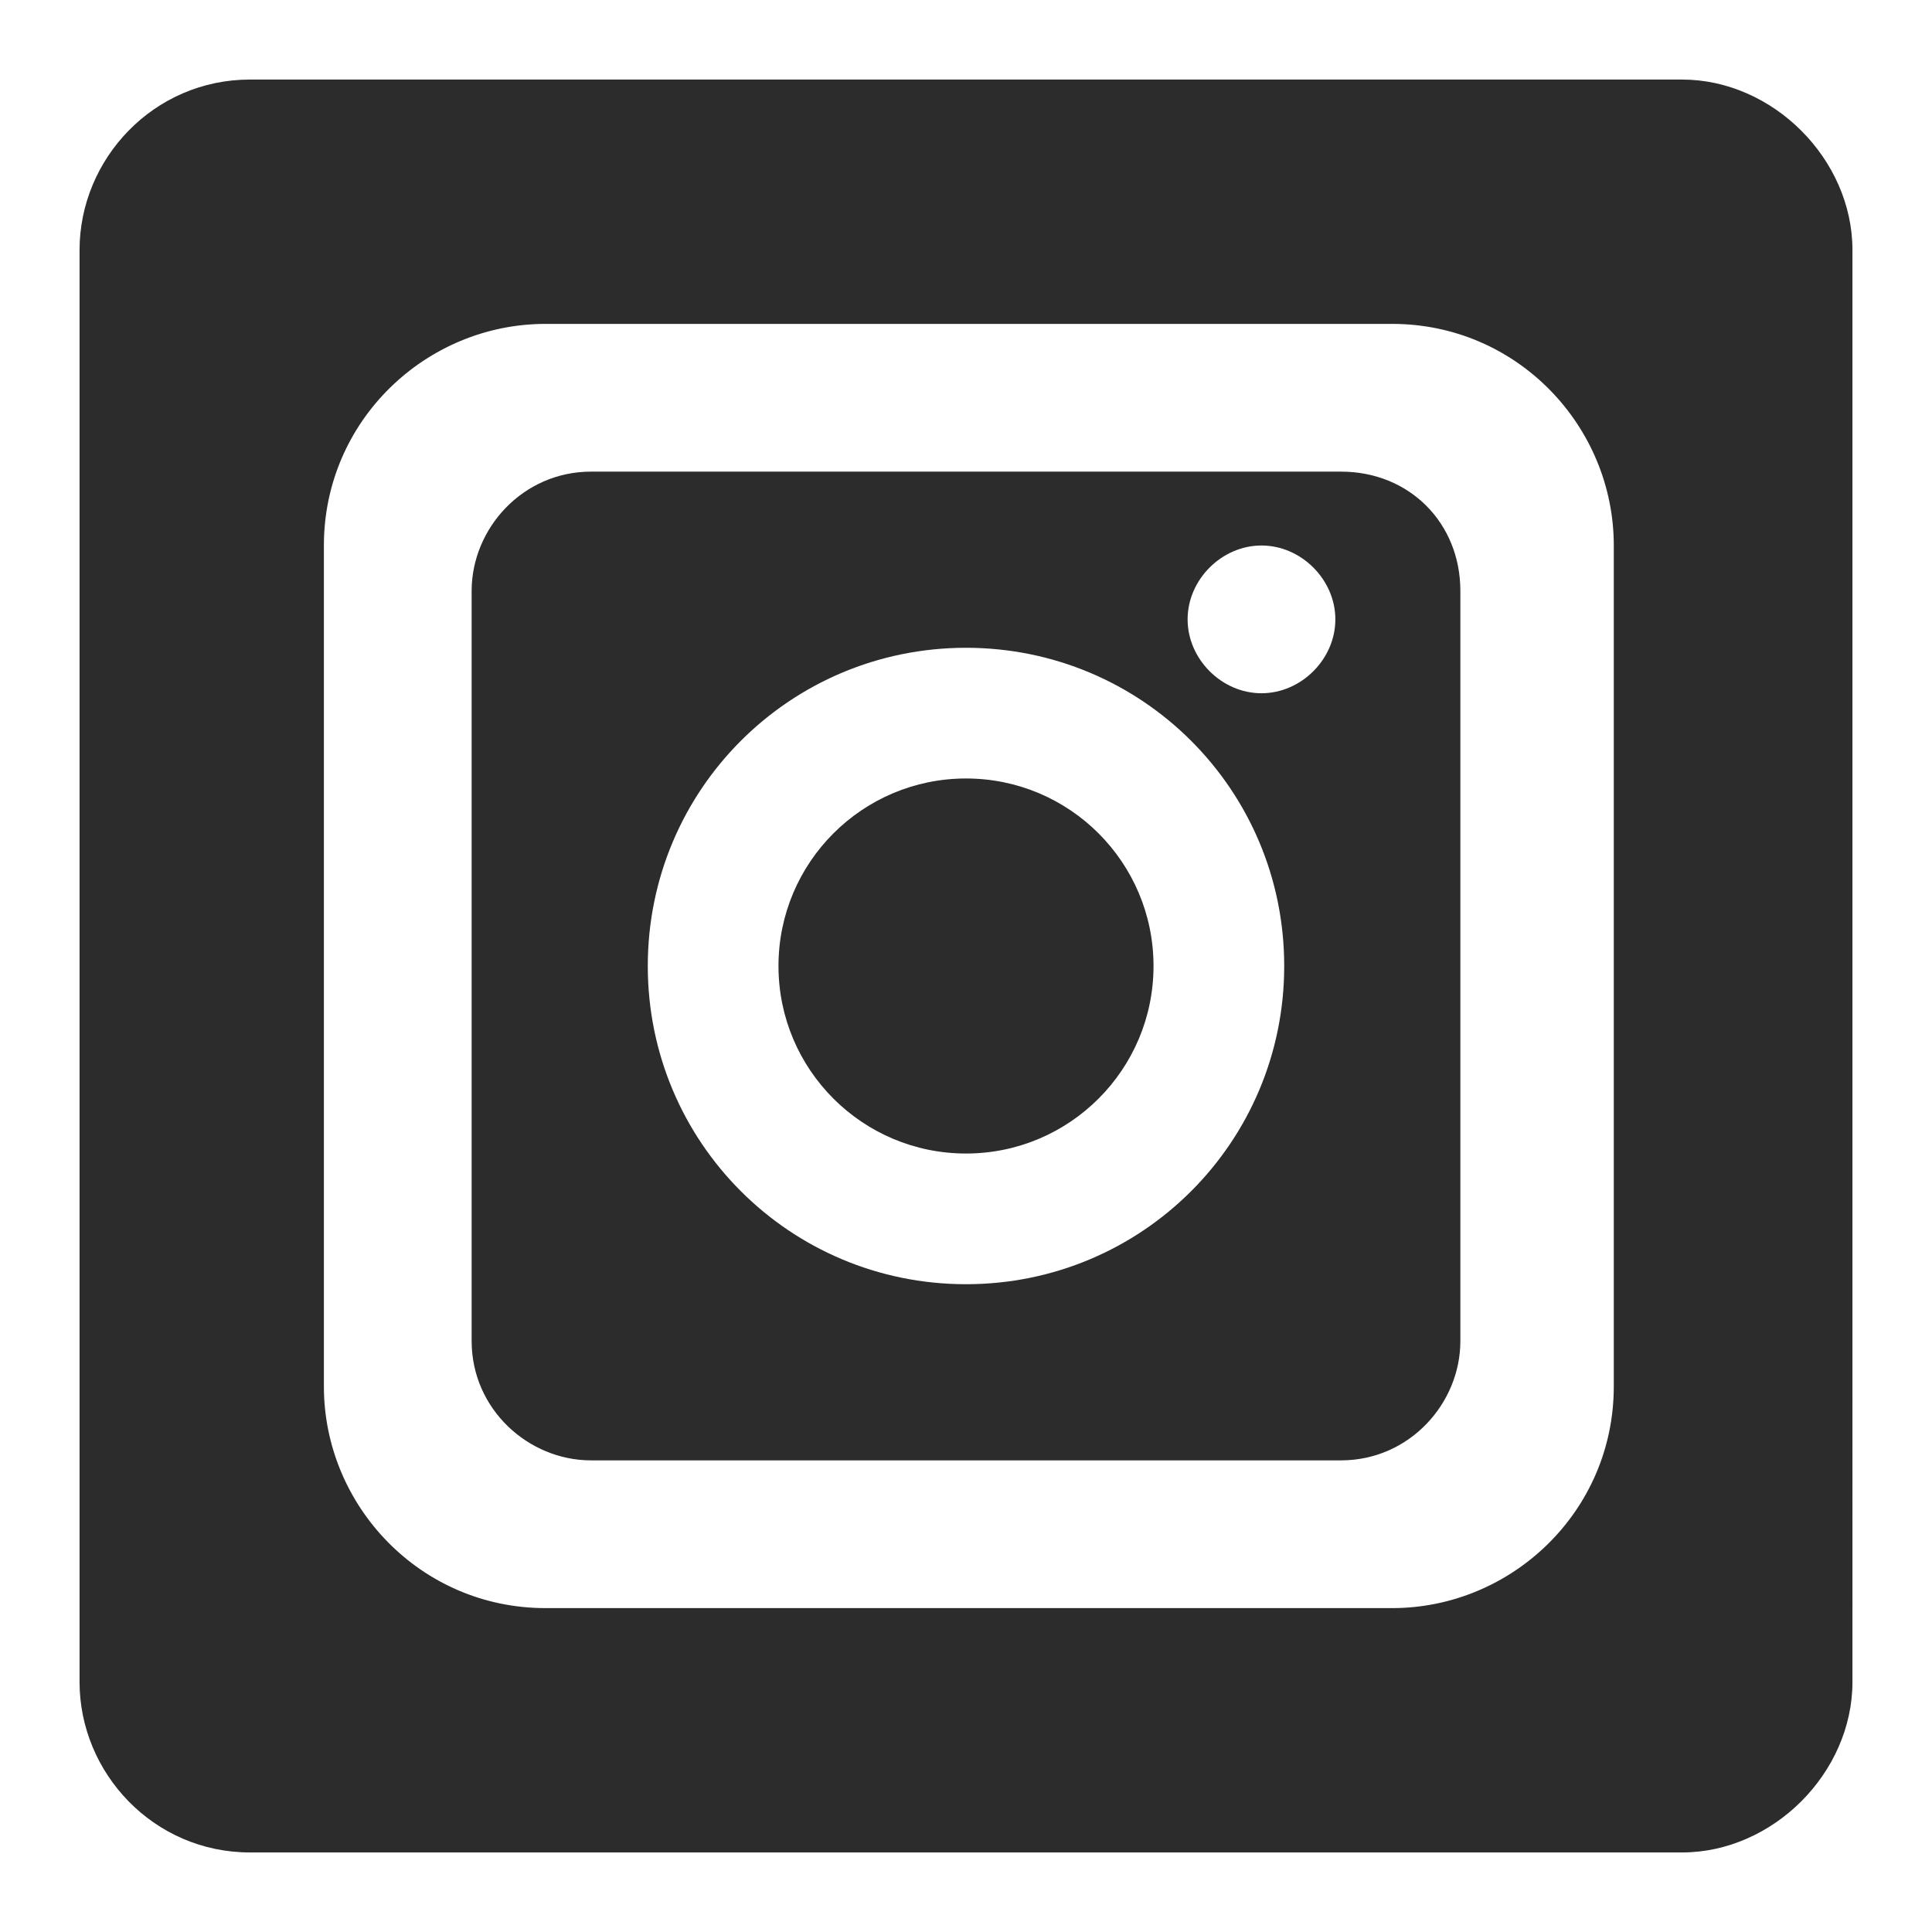 <?xml version="1.0" encoding="utf-8"?>
<!-- Generator: Adobe Illustrator 21.0.0, SVG Export Plug-In . SVG Version: 6.00 Build 0)  -->
<svg version="1.1" id="Livello_1" xmlns="http://www.w3.org/2000/svg" xmlns:xlink="http://www.w3.org/1999/xlink" x="0px" y="0px"
	 viewBox="0 0 34 34" style="enable-background:new 0 0 34 34;" xml:space="preserve">
<style type="text/css">
	.st0{fill:#2C2C2C;}
</style>
<g>
	<path class="st0" d="M23.6,8.3H10.4c-1.2,0-2.1,1-2.1,2.1v13.2c0,1.2,1,2.1,2.1,2.1h13.2c1.2,0,2.1-1,2.1-2.1V10.4
		C25.7,9.2,24.8,8.3,23.6,8.3z M17,22.6c-3.1,0-5.6-2.5-5.6-5.6s2.5-5.6,5.6-5.6s5.6,2.5,5.6,5.6S20.1,22.6,17,22.6z M22.2,12.2
		c-0.7,0-1.3-0.6-1.3-1.3c0-0.7,0.6-1.3,1.3-1.3s1.3,0.6,1.3,1.3C23.5,11.6,22.9,12.2,22.2,12.2z"/>
	<circle class="st0" cx="17" cy="17" r="3.3"/>
	<path class="st0" d="M29.6,1.4H4.4c-1.7,0-3,1.4-3,3v25.2c0,1.6,1.3,3,3,3h25.2c1.6,0,3-1.4,3-3V4.4C32.6,2.8,31.2,1.4,29.6,1.4z
		 M28.4,24.4c0,2.2-1.8,3.9-3.9,3.9H9.6c-2.2,0-3.9-1.8-3.9-3.9V9.6c0-2.2,1.8-3.9,3.9-3.9h14.9c2.2,0,3.9,1.8,3.9,3.9V24.4z"/>
</g>
</svg>
